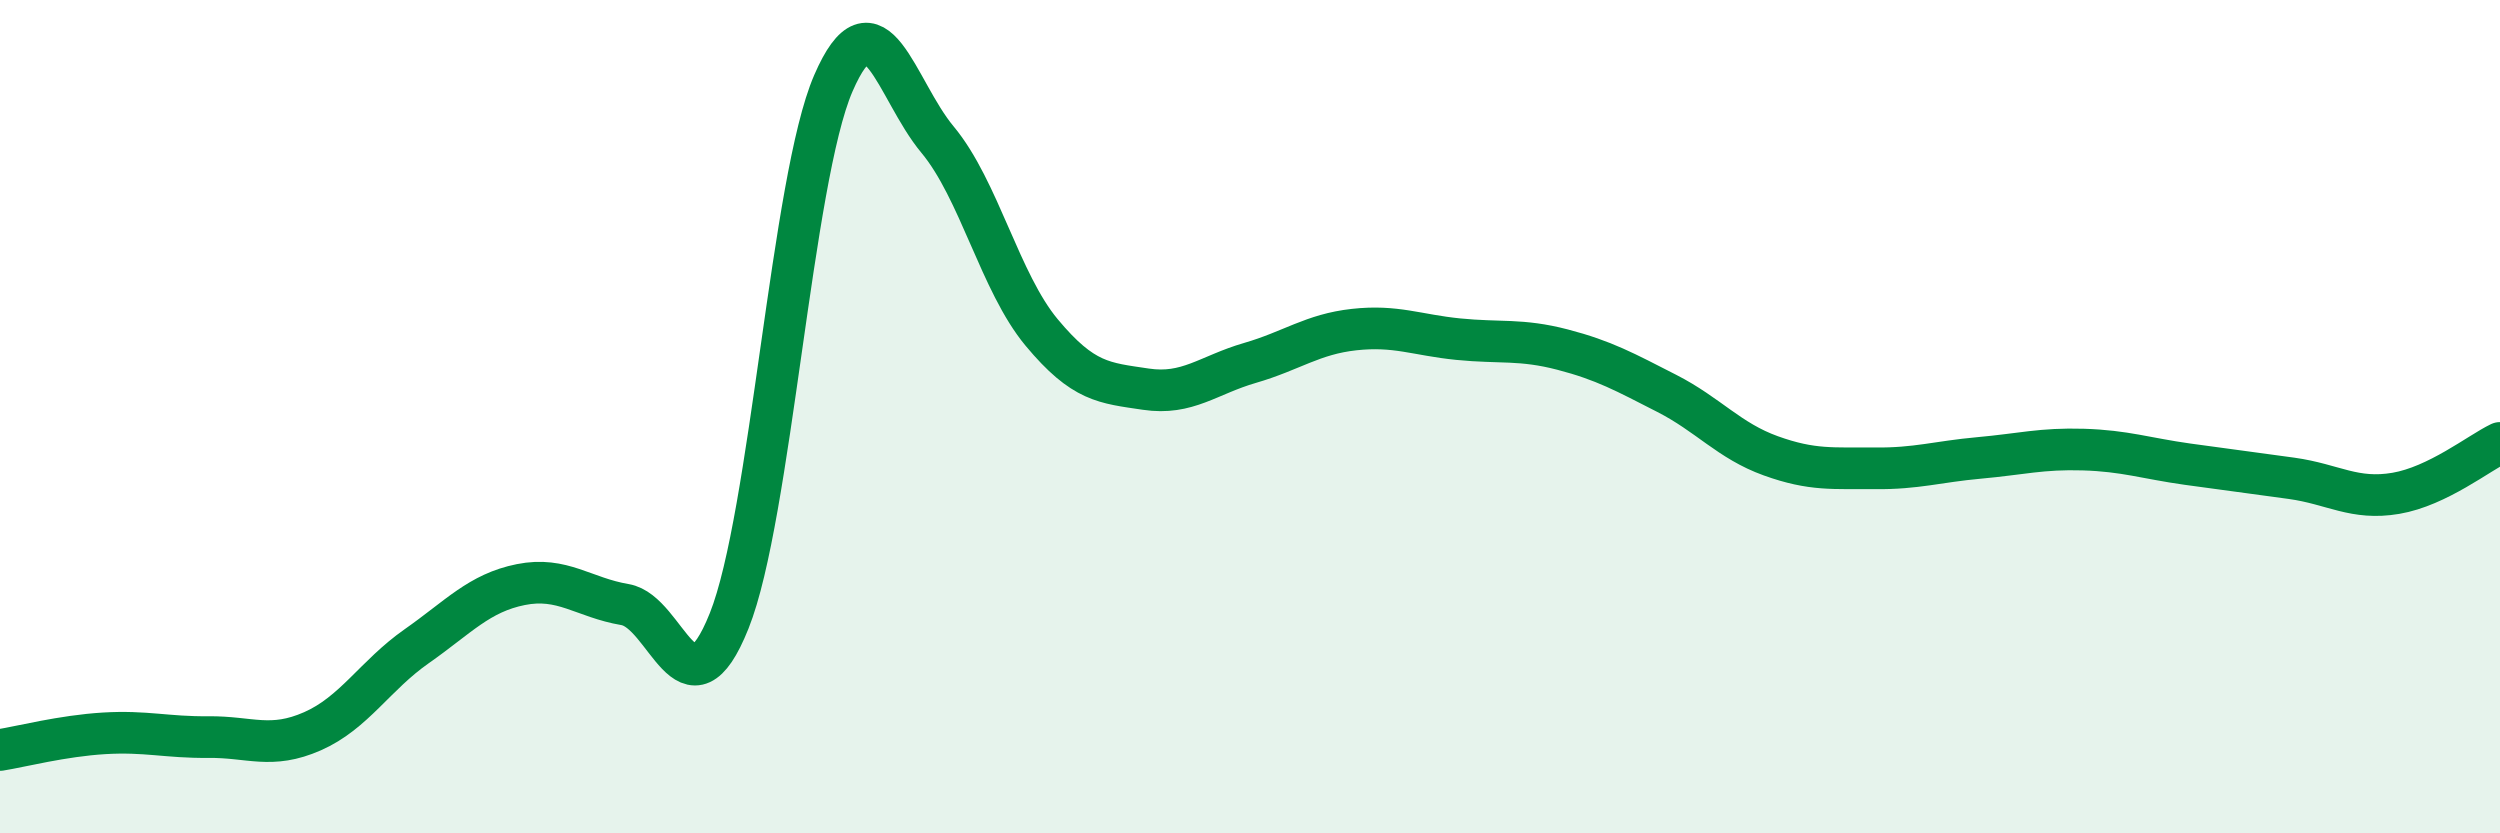 
    <svg width="60" height="20" viewBox="0 0 60 20" xmlns="http://www.w3.org/2000/svg">
      <path
        d="M 0,18 C 0.5,17.92 1.5,17.66 2.5,17.6 C 3.5,17.54 4,17.7 5,17.69 C 6,17.68 6.5,17.99 7.5,17.55 C 8.5,17.11 9,16.21 10,15.51 C 11,14.81 11.5,14.23 12.5,14.03 C 13.5,13.83 14,14.34 15,14.51 C 16,14.68 16.5,17.4 17.5,14.9 C 18.5,12.4 19,4.31 20,2 C 21,-0.31 21.5,2.15 22.5,3.35 C 23.5,4.55 24,6.78 25,7.98 C 26,9.18 26.5,9.19 27.5,9.34 C 28.5,9.49 29,9 30,8.71 C 31,8.42 31.5,8.02 32.5,7.91 C 33.5,7.8 34,8.04 35,8.14 C 36,8.24 36.5,8.13 37.5,8.39 C 38.5,8.65 39,8.93 40,9.44 C 41,9.95 41.5,10.58 42.5,10.94 C 43.5,11.3 44,11.23 45,11.24 C 46,11.25 46.5,11.08 47.5,10.99 C 48.5,10.9 49,10.76 50,10.79 C 51,10.82 51.5,11 52.5,11.14 C 53.5,11.28 54,11.34 55,11.48 C 56,11.62 56.5,12.01 57.5,11.84 C 58.5,11.67 59.5,10.87 60,10.63L60 20L0 20Z"
        fill="#008740"
        opacity="0.1"
        stroke-linecap="round"
        stroke-linejoin="round"
      />
      <path
        d="M 0,18 C 0.5,17.92 1.5,17.66 2.5,17.6 C 3.5,17.54 4,17.7 5,17.69 C 6,17.68 6.5,17.99 7.5,17.55 C 8.5,17.11 9,16.21 10,15.51 C 11,14.81 11.5,14.23 12.5,14.03 C 13.5,13.83 14,14.34 15,14.51 C 16,14.68 16.5,17.4 17.5,14.9 C 18.5,12.4 19,4.31 20,2 C 21,-0.31 21.5,2.15 22.5,3.35 C 23.5,4.55 24,6.78 25,7.98 C 26,9.18 26.5,9.19 27.5,9.34 C 28.5,9.49 29,9 30,8.71 C 31,8.42 31.5,8.02 32.5,7.91 C 33.5,7.8 34,8.04 35,8.14 C 36,8.24 36.5,8.13 37.5,8.39 C 38.5,8.65 39,8.93 40,9.44 C 41,9.95 41.5,10.58 42.5,10.94 C 43.5,11.3 44,11.23 45,11.24 C 46,11.25 46.5,11.08 47.5,10.99 C 48.5,10.9 49,10.76 50,10.79 C 51,10.82 51.5,11 52.5,11.14 C 53.5,11.28 54,11.34 55,11.48 C 56,11.62 56.5,12.01 57.5,11.84 C 58.5,11.67 59.5,10.87 60,10.63"
        stroke="#008740"
        stroke-width="1"
        fill="none"
        stroke-linecap="round"
        stroke-linejoin="round"
      />
    </svg>
  